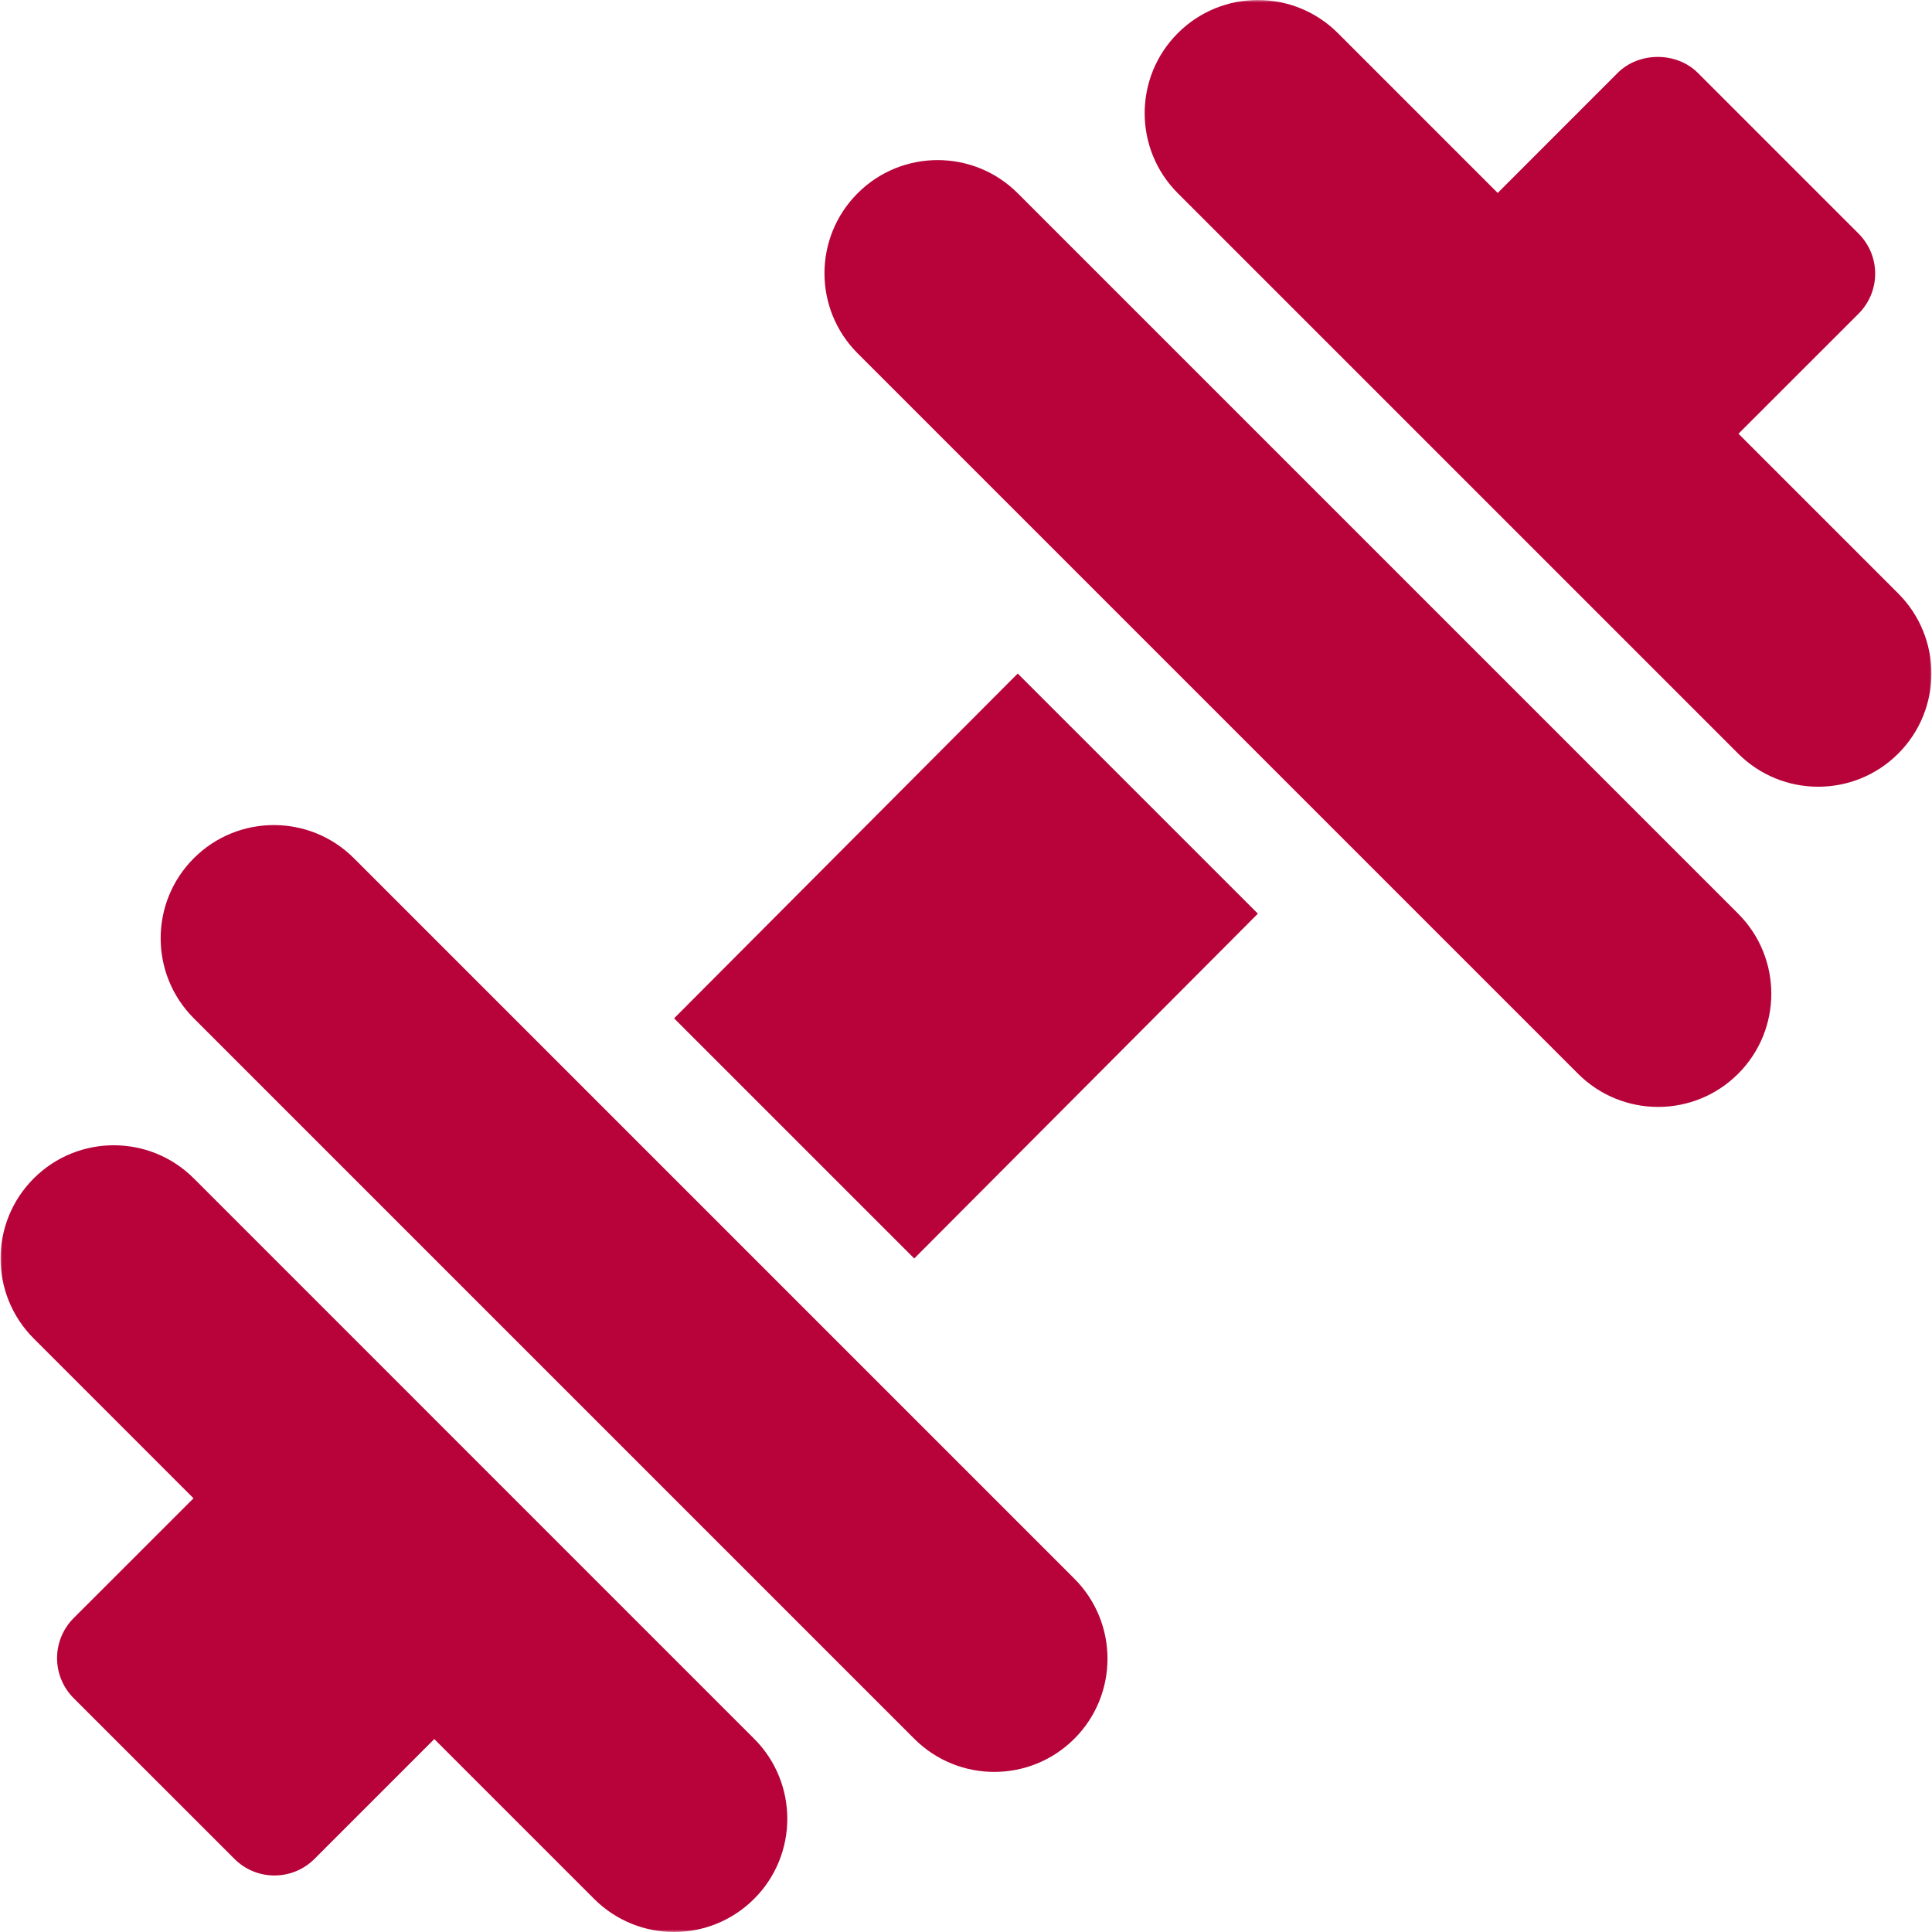<?xml version="1.0" encoding="UTF-8"?> <svg xmlns="http://www.w3.org/2000/svg" width="410" height="410" viewBox="0 0 410 410" fill="none"><g clip-path="url(#clip0_328_773)"><mask id="mask0_328_773" style="mask-type:luminance" maskUnits="userSpaceOnUse" x="0" y="0" width="410" height="410"><path d="M410 0H0V410H410V0Z" fill="white"></path></mask><g mask="url(#mask0_328_773)"><path d="M402.836 125.946L368.932 92.043L394.419 66.566C395.535 65.451 396.421 64.128 397.024 62.671C397.629 61.214 397.94 59.652 397.94 58.074C397.941 56.497 397.629 54.935 397.026 53.478C396.421 52.021 395.536 50.697 394.42 49.582L360.297 15.459C355.792 10.955 347.815 10.955 343.311 15.459L317.834 40.946L283.926 7.036C274.545 -2.345 259.334 -2.345 249.952 7.036C240.57 16.417 240.57 31.628 249.952 41.01L368.861 159.921C378.243 169.301 393.454 169.301 402.836 159.921C412.217 150.539 412.217 135.329 402.836 125.946ZM160.04 368.989L41.132 250.078C31.749 240.698 16.54 240.698 7.157 250.078C-2.224 259.461 -2.224 274.672 7.157 284.053L41.066 317.962L15.629 343.388C13.377 345.641 12.11 348.691 12.11 351.881C12.11 355.071 13.377 358.122 15.629 360.374L49.752 394.486C52.098 396.832 55.171 398.005 58.244 398.005C61.318 398.005 64.391 396.832 66.737 394.486L92.163 369.059L126.067 402.963C135.448 412.345 150.659 412.345 160.04 402.963C169.423 393.581 169.423 378.371 160.04 368.989ZM215.978 142.933L143.053 216.106L194.015 267.067L266.94 193.893L215.978 142.933ZM368.862 193.894L215.978 41.01C206.596 31.629 191.385 31.629 182.003 41.01C172.621 50.393 172.621 65.602 182.003 74.985L334.888 227.869C344.269 237.251 359.48 237.251 368.862 227.869C378.244 218.488 378.244 203.277 368.862 193.894ZM227.99 335.015L75.105 182.13C65.724 172.748 50.513 172.748 41.132 182.13C31.749 191.513 31.749 206.723 41.132 216.105L194.016 368.989C203.397 378.371 218.608 378.371 227.99 368.989C237.373 359.608 237.373 344.397 227.99 335.015Z" fill="#B7033A"></path></g></g><defs><clipPath id="clip0_328_773"><rect width="410" height="410" fill="white"></rect></clipPath></defs></svg> 